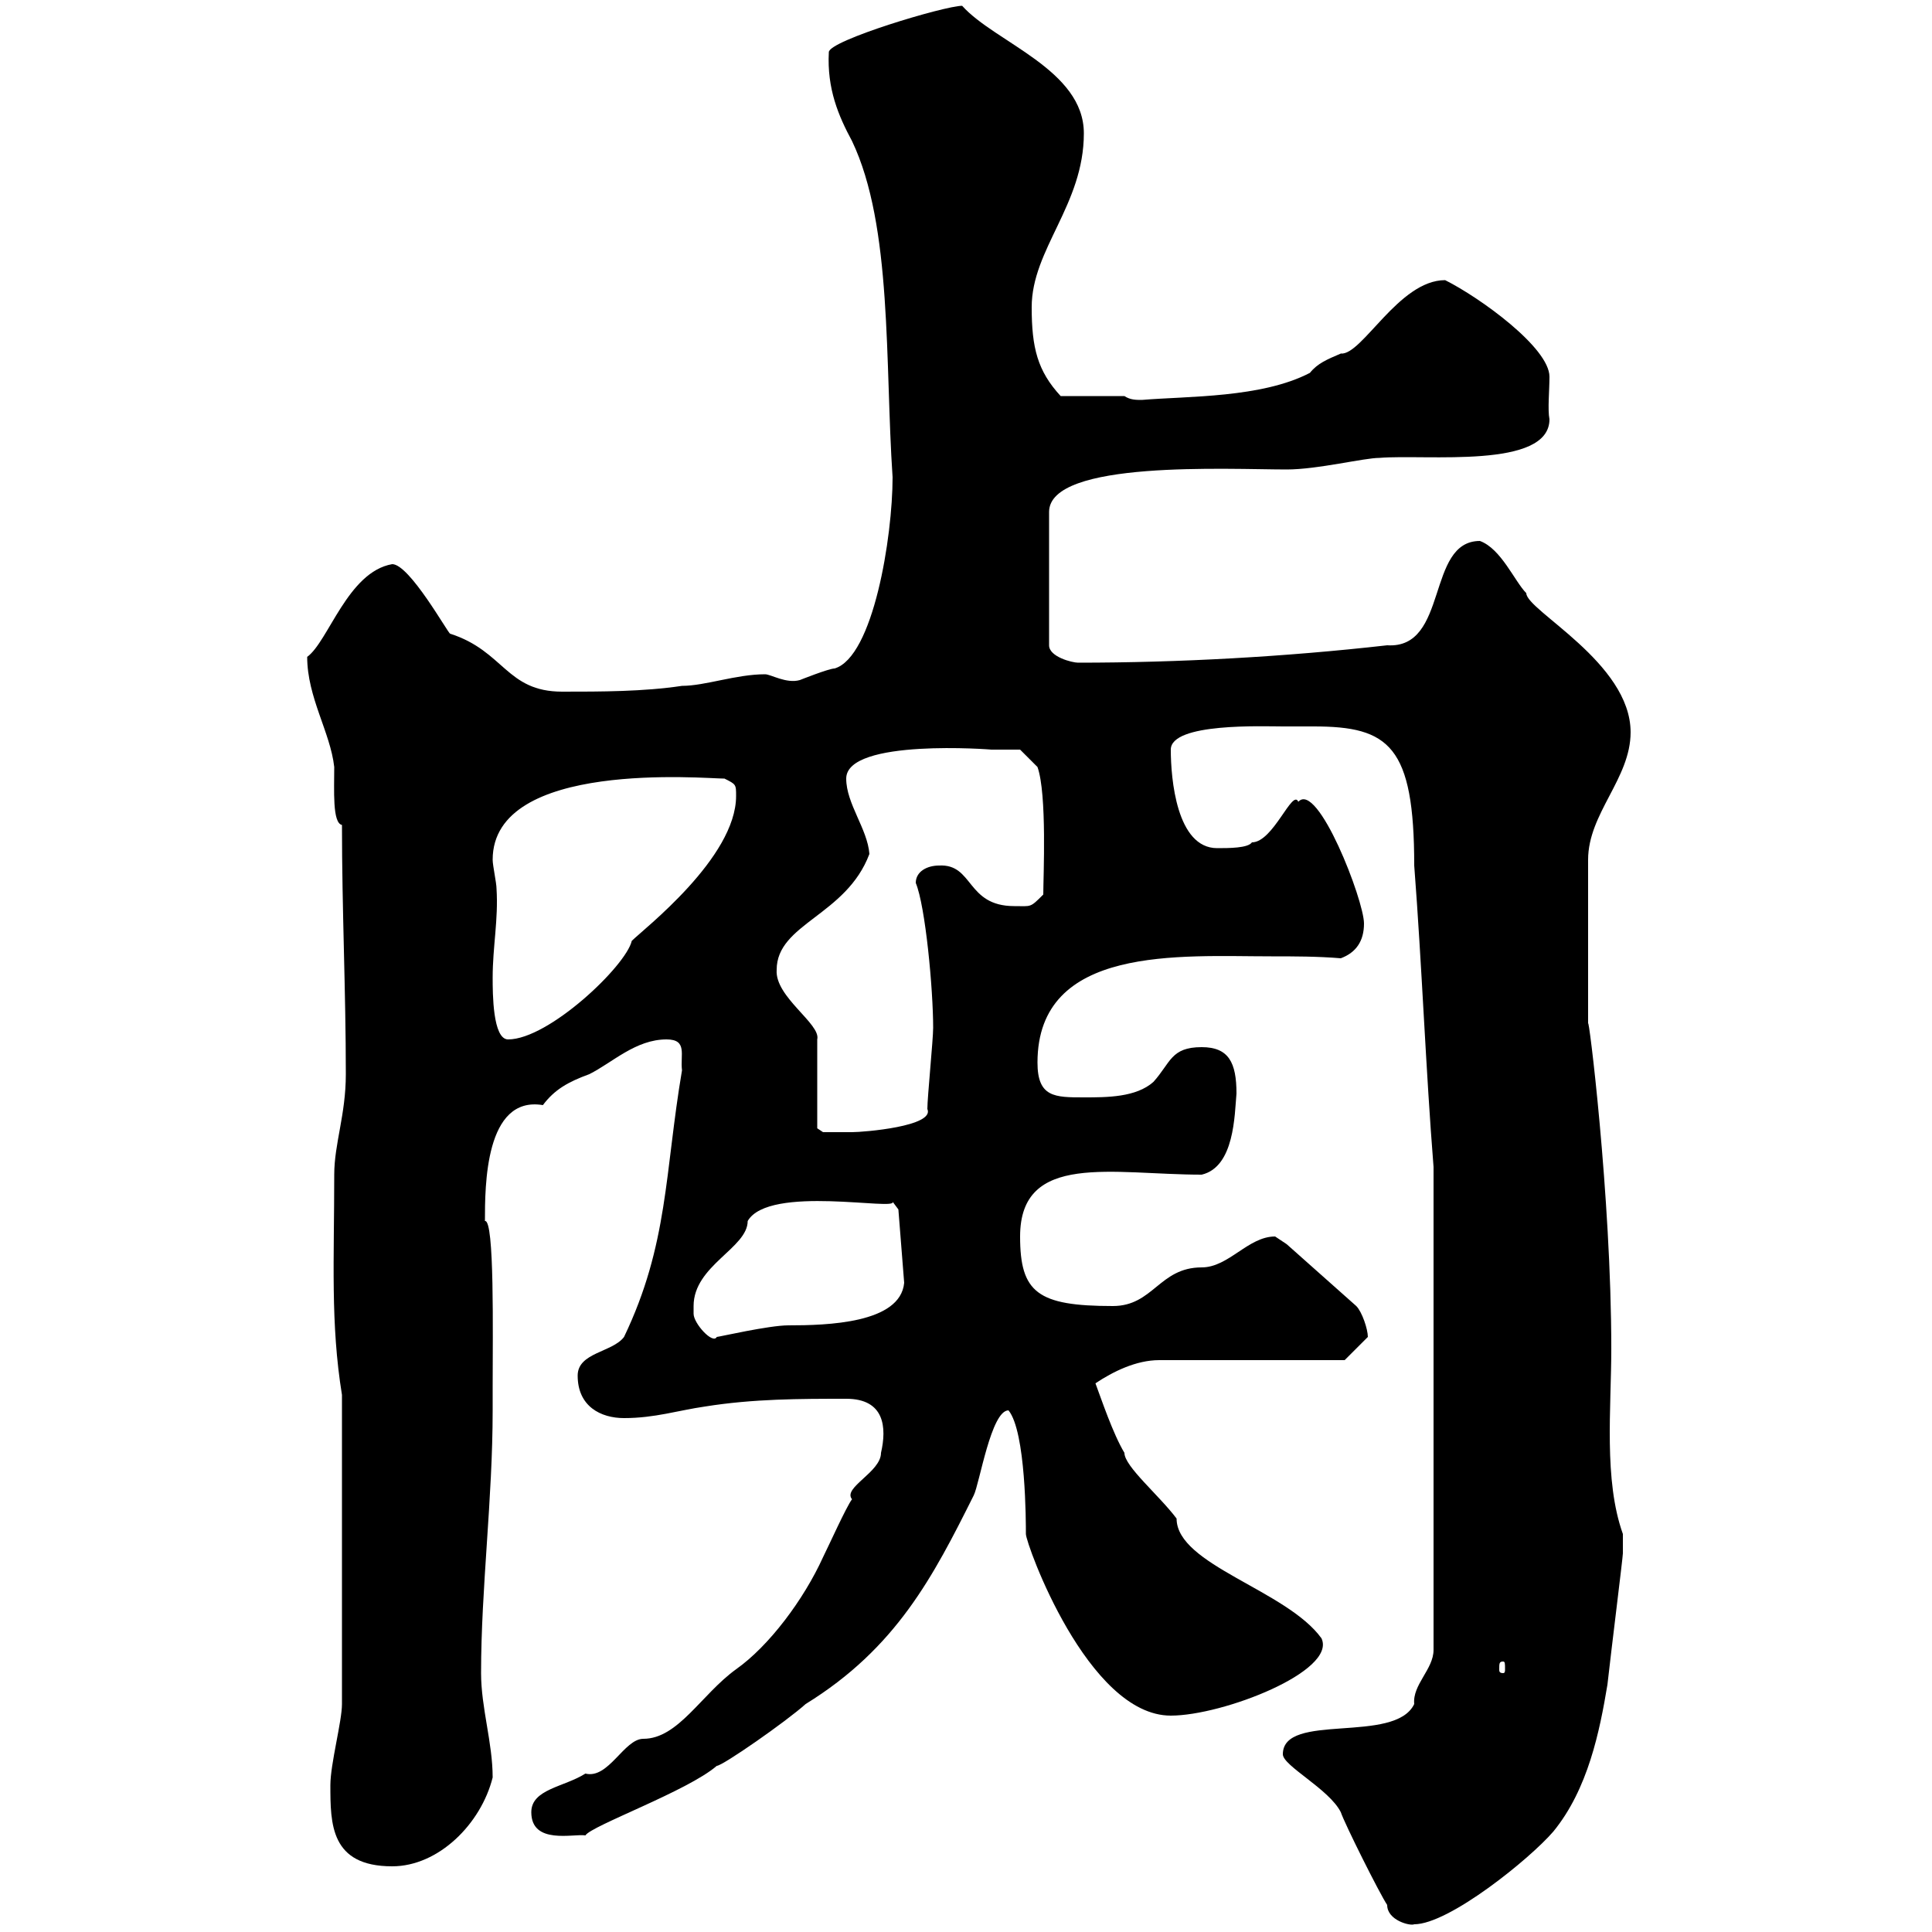 <svg xmlns="http://www.w3.org/2000/svg" xmlns:xlink="http://www.w3.org/1999/xlink" width="300" height="300"><path d="M215.40 295.80C215.40 298.20 219 299.10 219.60 298.80C225 298.80 237.60 288.60 241.20 284.40C246.60 277.80 248.40 268.80 249.60 261.60C250.20 256.20 252 241.80 252 241.20L252 238.20C249 229.80 250.20 218.70 250.20 209.40C250.20 185.70 246.60 156.90 246.60 159L246.60 133.50C246.60 126.30 253.20 120.90 253.20 113.70C253.20 102.90 237 94.80 237 92.10C235.20 90.30 233.10 85.20 229.80 84C221.40 84 225 100.80 215.40 100.20C199.50 102 183 102.90 167.40 102.90C166.50 102.90 162.90 102 162.90 100.20L162.90 79.50C162.90 71.40 190.80 72.90 199.80 72.90C204.60 72.90 211.80 71.10 214.20 71.10C221.40 70.50 240.60 72.90 240.60 65.10C240.30 63.60 240.60 60.60 240.60 58.50C240.60 54 229.80 46.20 224.40 43.50C217.20 43.50 211.50 55.20 208.20 54.90C206.10 55.80 204.60 56.40 203.40 57.90C195.90 61.80 184.50 61.50 177.30 62.10C176.40 62.10 175.50 62.10 174.60 61.50L164.70 61.50C161.10 57.60 160.20 54 160.20 47.70C160.20 38.70 168.30 31.80 168.30 20.70C168.30 10.80 154.50 6.60 149.40 0.90C146.70 0.90 128.70 6.30 128.70 8.10C128.40 13.80 130.20 18 132.30 21.90C138.60 35.10 137.40 56.40 138.60 74.10C138.60 83.40 135.60 102 129.60 103.80C128.70 103.80 124.20 105.60 124.20 105.60C122.10 106.20 119.70 104.70 118.80 104.70C114.30 104.70 109.50 106.50 105.90 106.50C99.90 107.40 93.30 107.40 87.30 107.40C78.60 107.40 78.30 101.10 69.90 98.40C69.60 98.40 63.60 87.60 60.90 87.60C54 88.80 51 99.60 47.70 102C47.70 108.30 51.30 113.70 51.90 119.10C51.90 122.70 51.60 127.80 53.10 128.10C53.10 141.30 53.70 153.90 53.70 166.80C53.70 173.10 51.90 177.60 51.90 182.40C51.90 195.60 51.30 205.50 53.10 216.60L53.10 264.60C53.10 267.30 51.30 273.90 51.30 277.20C51.30 283.20 51.30 289.80 60.90 289.80C68.10 289.80 74.70 283.20 76.50 276C76.50 270.60 74.70 265.20 74.70 259.80C74.70 246.60 76.50 232.80 76.50 219L76.50 215.40C76.50 207 76.80 189.30 75.30 189.60C75.30 184.20 75.30 170.10 84.30 171.60C86.10 169.20 88.20 168 91.50 166.80C95.10 165 98.70 161.40 103.50 161.40C106.80 161.40 105.60 163.80 105.90 166.20C103.20 182.10 103.80 193.20 96.90 207.60C95.10 210 89.70 210 89.70 213.60C89.70 218.40 93.30 220.20 96.90 220.20C101.70 220.20 105.30 219 109.50 218.40C117 217.20 124.20 217.20 131.40 217.20C137.40 217.20 137.70 221.70 136.80 225.60C136.80 228.60 130.80 231 132.30 232.80C131.40 234 128.70 240 127.80 241.80C124.80 248.40 119.40 255.60 114.30 259.20C108.90 263.10 105.30 270 99.90 270C96.90 270 94.50 276.30 90.90 275.40C87.60 277.50 82.50 277.80 82.50 281.40C82.50 286.50 89.10 284.70 90.90 285C91.80 283.50 106.80 278.10 111.30 274.20C112.20 274.20 122.10 267.30 125.10 264.60C139.20 255.90 144.90 244.80 151.20 232.20C152.10 230.40 153.90 219 156.60 219C159.30 222.30 159.30 236.40 159.30 238.20C159.30 239.70 168.90 266.40 181.80 266.40C189.90 266.40 207.60 259.50 205.20 254.40C199.80 246.90 182.70 243 182.70 235.80C180 232.20 174.60 227.70 174.60 225.60C172.80 222.60 171 217.20 170.10 214.80C172.80 213 176.40 211.20 180 211.20L208.80 211.20C208.80 211.20 211.80 208.20 212.40 207.60C212.40 206.40 211.50 203.70 210.60 202.80L199.80 193.20C199.80 193.20 198 192 198 192C193.80 192 190.80 196.80 186.60 196.80C180 196.80 179.10 202.80 172.80 202.80C161.10 202.80 158.40 200.70 158.40 192C158.40 178.80 172.80 182.40 186.60 182.40C191.70 181.20 191.70 173.10 192 169.80C192 165 190.80 162.60 186.60 162.60C181.80 162.60 181.80 165 179.10 168C176.40 170.40 171.90 170.40 168.30 170.40C163.80 170.40 161.10 170.40 161.10 165C161.10 146.70 183.30 148.50 197.40 148.50C201 148.50 204.60 148.50 208.20 148.80C210.60 147.90 211.80 146.10 211.80 143.40C211.80 139.80 204.60 121.20 201.60 124.50C200.70 122.40 197.70 130.80 194.40 130.80C193.80 131.70 190.80 131.70 189 131.70C182.70 131.70 181.80 120.90 181.80 116.40C181.80 112.20 196.20 112.80 199.20 112.80C200.70 112.80 202.20 112.80 204 112.80C215.70 112.80 219.60 115.80 219.60 134.40C220.80 150 221.40 166.20 222.60 181.20L222.60 256.20C222.60 259.20 219.30 261.60 219.60 264.60C216.60 270.90 199.20 265.80 199.20 272.40C199.20 274.20 206.40 277.80 208.20 281.40C208.80 283.20 214.20 294 215.40 295.80ZM233.40 258C233.70 258 233.70 258.30 233.70 259.20C233.70 259.50 233.70 259.80 233.40 259.80C232.80 259.80 232.80 259.50 232.80 259.20C232.80 258.30 232.80 258 233.40 258ZM107.70 202.80C107.70 196.50 116.10 193.80 116.10 189.60C119.40 183.90 139.50 188.10 138.60 186.60L139.50 187.80L140.40 199.20C139.80 205.50 128.40 205.80 122.40 205.80C119.40 205.80 111.60 207.60 111.30 207.60C110.70 208.80 107.70 205.50 107.70 204C107.70 204 107.70 202.80 107.70 202.80ZM126.90 175.20L126.90 161.40C127.50 159 120.30 154.80 120.60 150.60C120.60 143.40 131.40 142.20 135 132.60C134.70 128.70 131.40 124.80 131.40 120.90C131.40 114.60 154.20 116.40 153.90 116.40C154.80 116.40 158.40 116.40 158.40 116.40L161.10 119.10C162.60 123.30 162 136.20 162 138.90C159.90 141 160.20 140.70 157.50 140.70C150 140.70 151.20 134.10 145.80 134.40C144 134.40 142.20 135.30 142.20 137.10C143.70 140.70 144.90 153.60 144.90 159.60C144.90 161.40 144 170.40 144 172.20C145.20 174.90 134.10 175.80 132.30 175.80C131.40 175.80 127.80 175.80 127.80 175.80ZM76.50 151.80C76.50 147 77.40 142.80 77.10 138C77.10 137.10 76.50 134.40 76.50 133.50C76.50 117.90 109.50 120.90 112.50 120.90C114.30 121.80 114.30 121.80 114.30 123.60C114.30 133.20 99.90 144.30 98.10 146.10C97.20 150 85.20 161.40 78.90 161.40C76.50 161.40 76.50 154.20 76.50 151.80Z"/></svg>